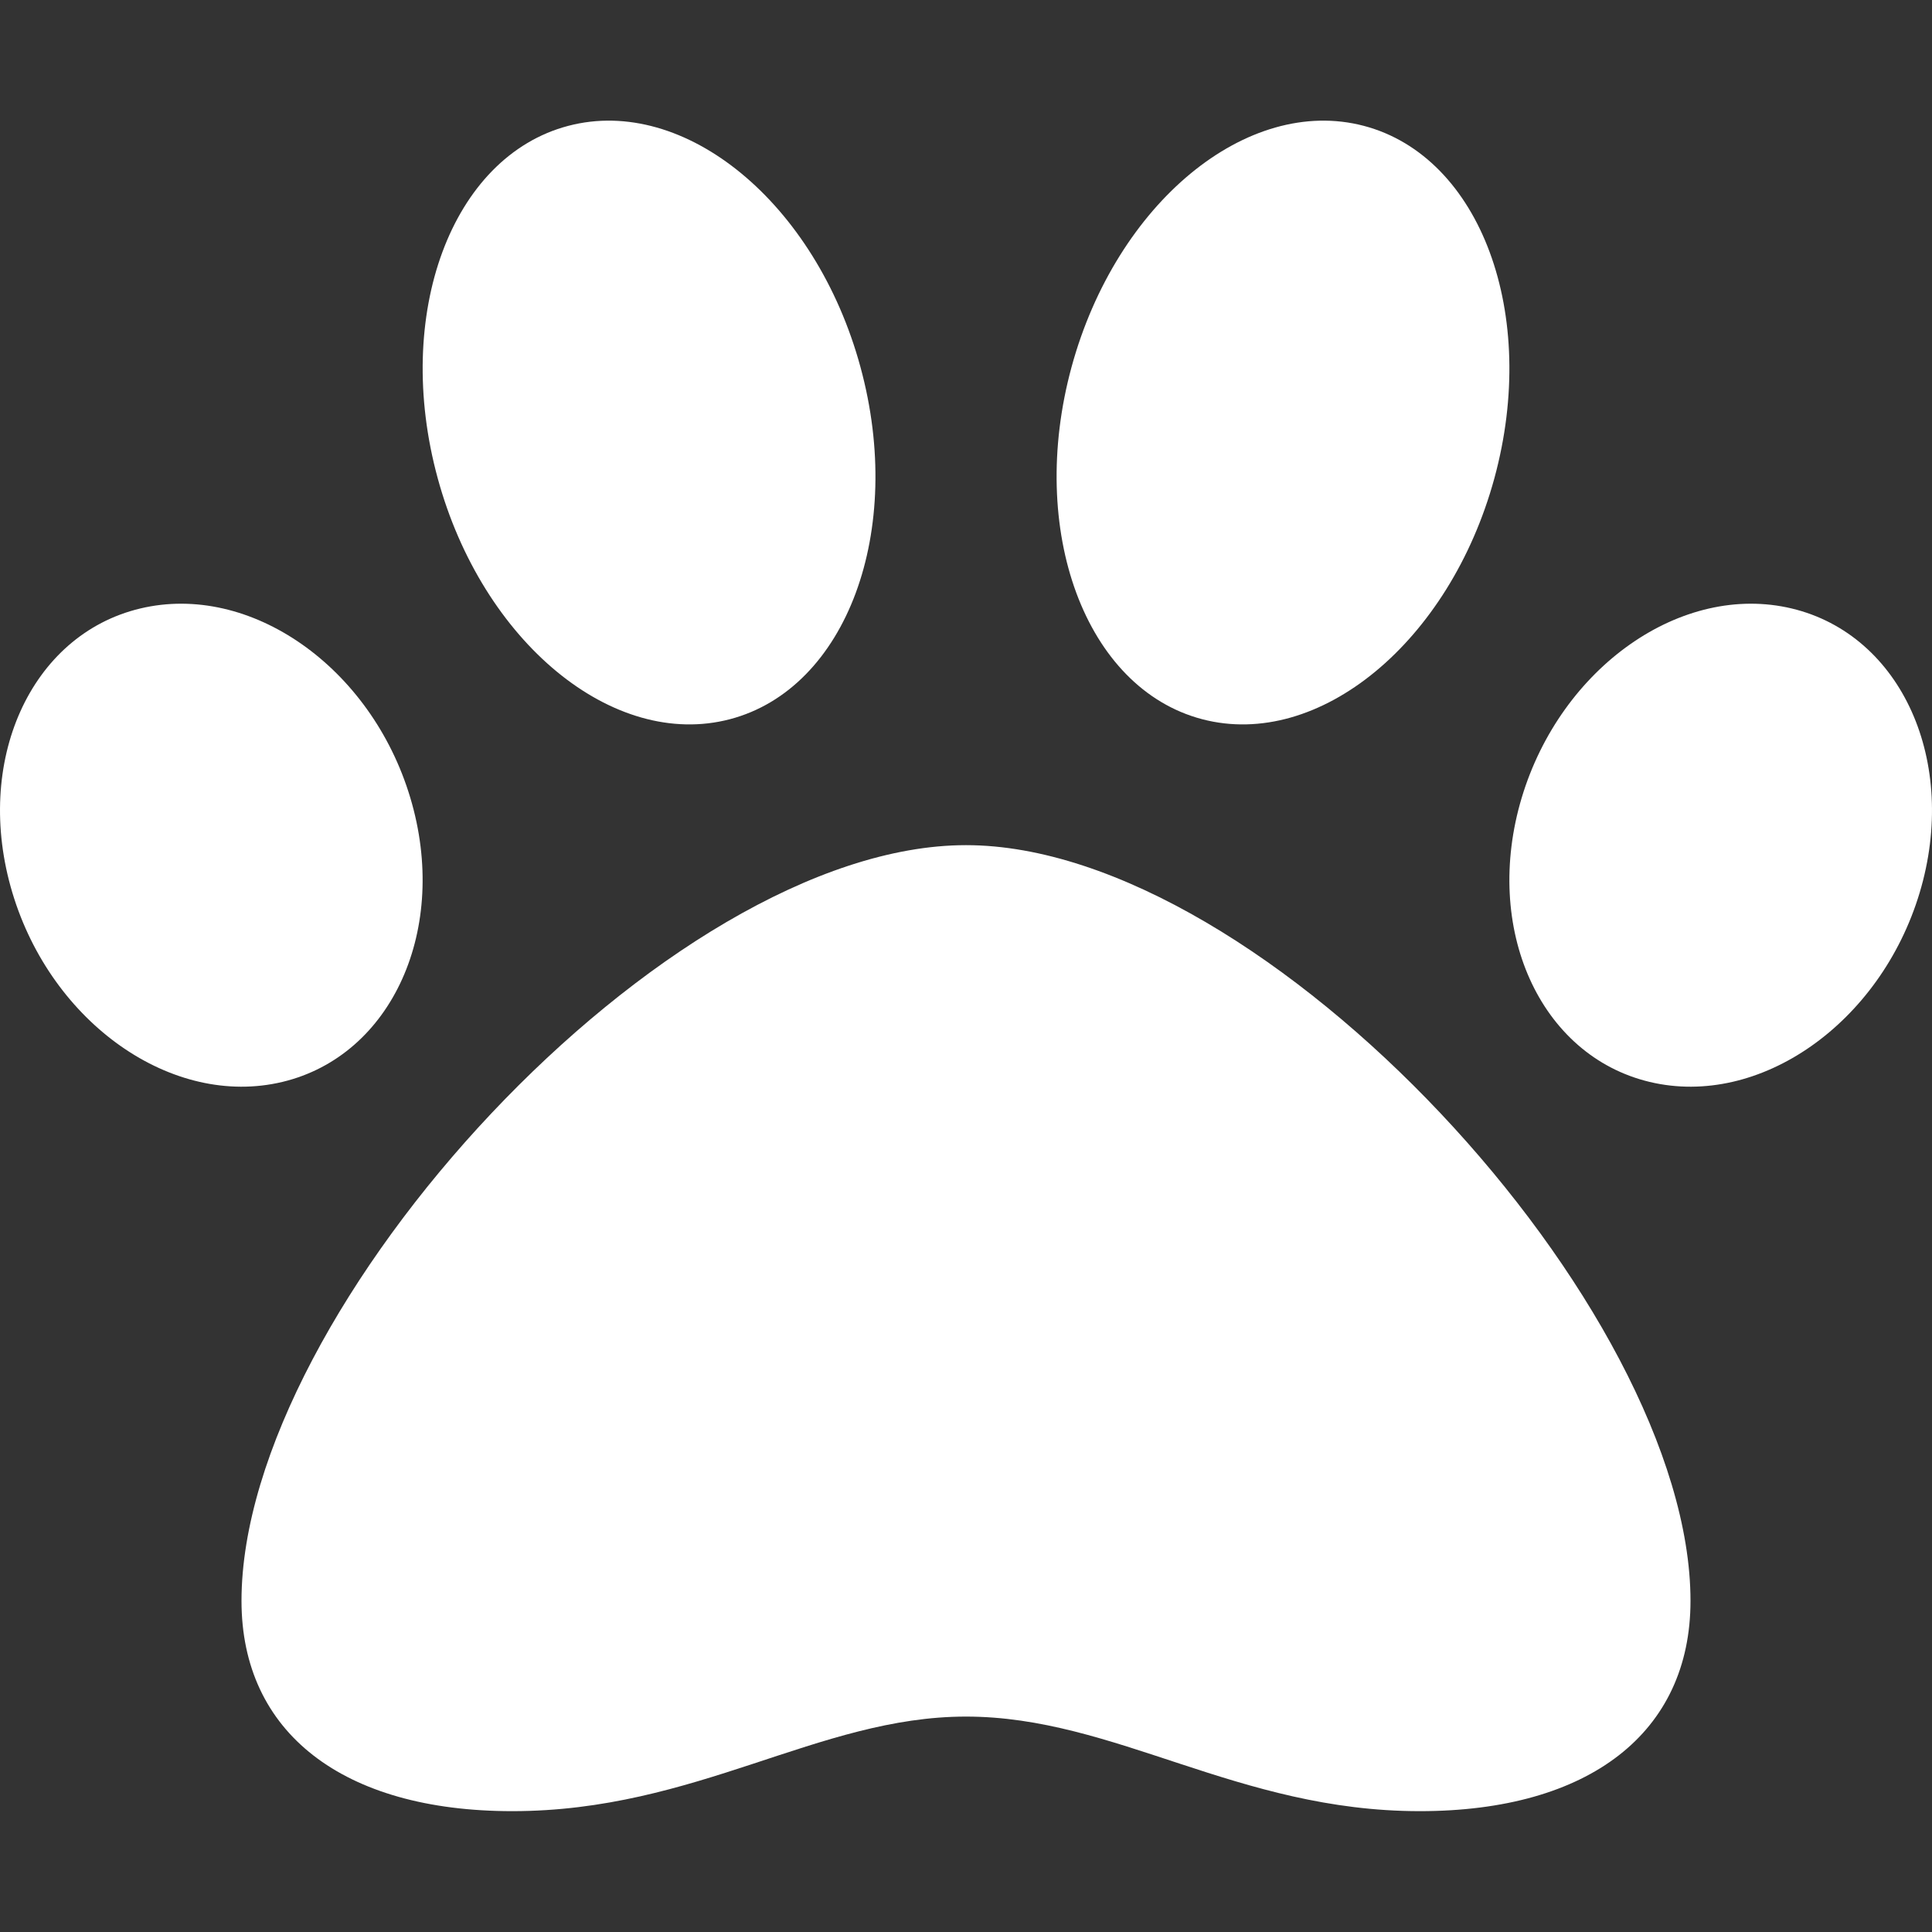 <svg width="20" height="20" viewBox="0 0 20 20" fill="none" xmlns="http://www.w3.org/2000/svg">
<rect x="0" y="0" width="20" height="20" fill="#333333" stroke="none"/>
<g clip-path="url(#clip0)">
<path d="M10 8.749C6.898 8.749 2.5 13.545 2.5 16.572C2.5 17.935 3.548 18.749 5.303 18.749C7.21 18.749 8.47 17.77 10 17.77C11.544 17.77 12.807 18.749 14.698 18.749C16.453 18.749 17.5 17.935 17.5 16.572C17.5 13.545 13.102 8.749 10 8.749ZM4.247 8.257C3.841 6.903 2.589 6.027 1.452 6.299C0.314 6.57 -0.278 7.888 0.128 9.241C0.534 10.595 1.786 11.472 2.923 11.2C4.061 10.928 4.653 9.61 4.247 8.257ZM7.557 7.445C8.765 7.127 9.37 5.494 8.907 3.798C8.445 2.102 7.09 0.985 5.882 1.303C4.673 1.621 4.068 3.254 4.531 4.95C4.993 6.646 6.348 7.763 7.557 7.445ZM18.548 6.299C17.411 6.027 16.16 6.904 15.753 8.257C15.347 9.611 15.939 10.928 17.077 11.2C18.214 11.472 19.465 10.595 19.872 9.242C20.278 7.888 19.686 6.571 18.548 6.299ZM12.444 7.445C13.653 7.763 15.007 6.646 15.47 4.95C15.932 3.254 15.328 1.622 14.119 1.303C12.911 0.985 11.556 2.102 11.093 3.798C10.631 5.494 11.236 7.127 12.444 7.445Z" fill="white"/>
</g>
<defs>
<clipPath id="clip0">
<rect width="20" height="20" fill="white"/>
</clipPath>
</defs>
</svg>
